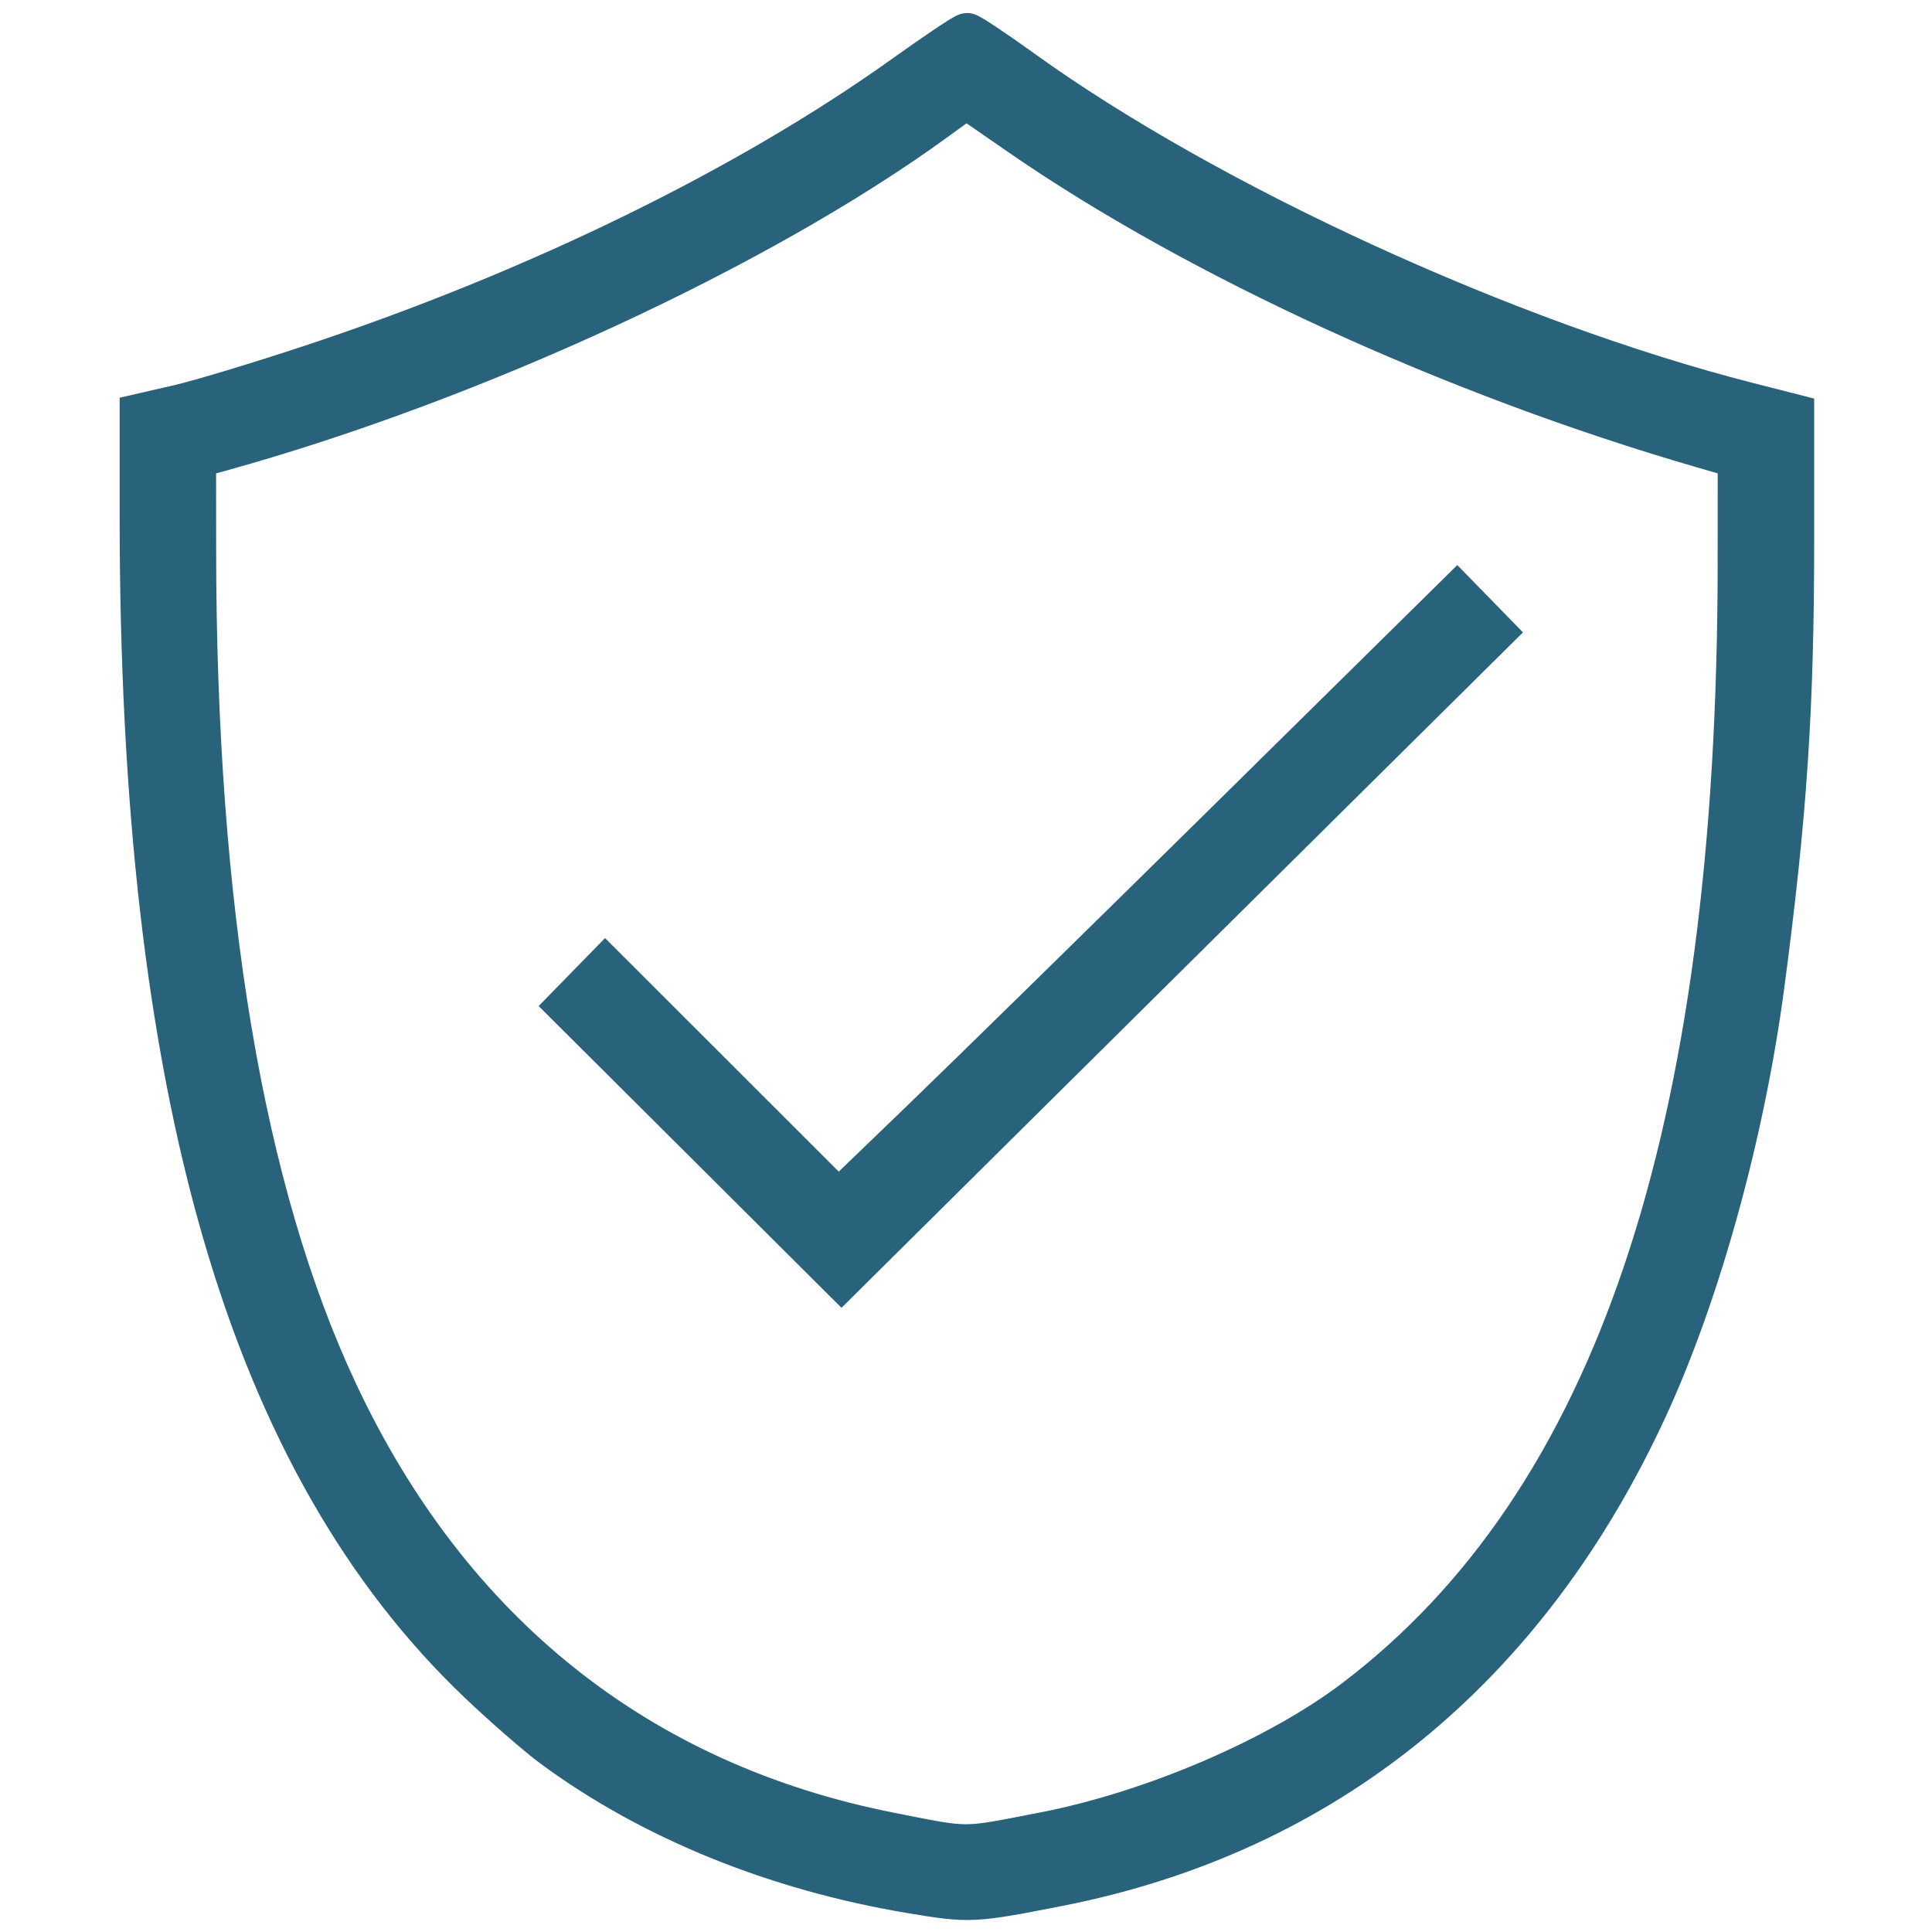 <?xml version="1.0" encoding="UTF-8"?> <svg xmlns="http://www.w3.org/2000/svg" width="323.37" height="323.37" version="1.1" viewBox="0 0 323.37 323.37"><g transform="matrix(.823 0 0 .823 -321.56 -48.568)" fill="#28627b" stroke="#28627b" stroke-width="8.619"><path d="m575.86 443.81c-27.458-4.595-52.79-14.917-72.696-29.623-3.102-2.292-9.796-8.117-14.876-12.946-46.971-44.648-68.928-120.22-68.928-237.24v-20.671l7.75-1.78c4.263-0.979 16.401-4.645 26.975-8.147 45.751-15.151 88.831-36.21 120.62-58.962 6.513-4.662 12.224-8.477 12.691-8.477 0.467 0 5.487 3.342 11.158 7.427 37.898 27.303 98.761 55.215 147.56 67.67l9.25 2.361v25.038c0 34.582-1.437 56.165-6.059 91.004-3.971 29.931-12.929 62.374-23.658 85.684-24.516 53.262-65.579 86.617-119.72 97.25-17.363 3.41-17.959 3.438-30.058 1.413zm27.117-11.936c22.165-4.296 47.653-15.225 63.383-27.179 52.808-40.132 77.97-114.79 77.995-231.44l5e-3 -21.208-7.25-2.102c-50.648-14.681-102.66-38.483-139-63.612l-10.879-7.522-6.685 4.847c-35.581 25.798-93.554 52.594-144.44 66.759l-5.75 1.601 0.01 18.722c0.037 73.197 9.7 130.67 28.818 171.43 22.98 48.988 61.439 79.651 112.55 89.737 16.36 3.228 14.383 3.231 31.234-0.036zm-68.882-140.63-27.765-27.667 7.474-7.654 47.438 47.407 17.05-16.434c9.378-9.038 37.68-36.778 62.894-61.644l45.844-45.21 7.35 7.527-33.76 33.447c-18.568 18.396-48.385 47.948-66.261 65.671l-32.5 32.224z" fill="#28627b" stroke="#28627b" stroke-width="8.619"></path></g></svg> 